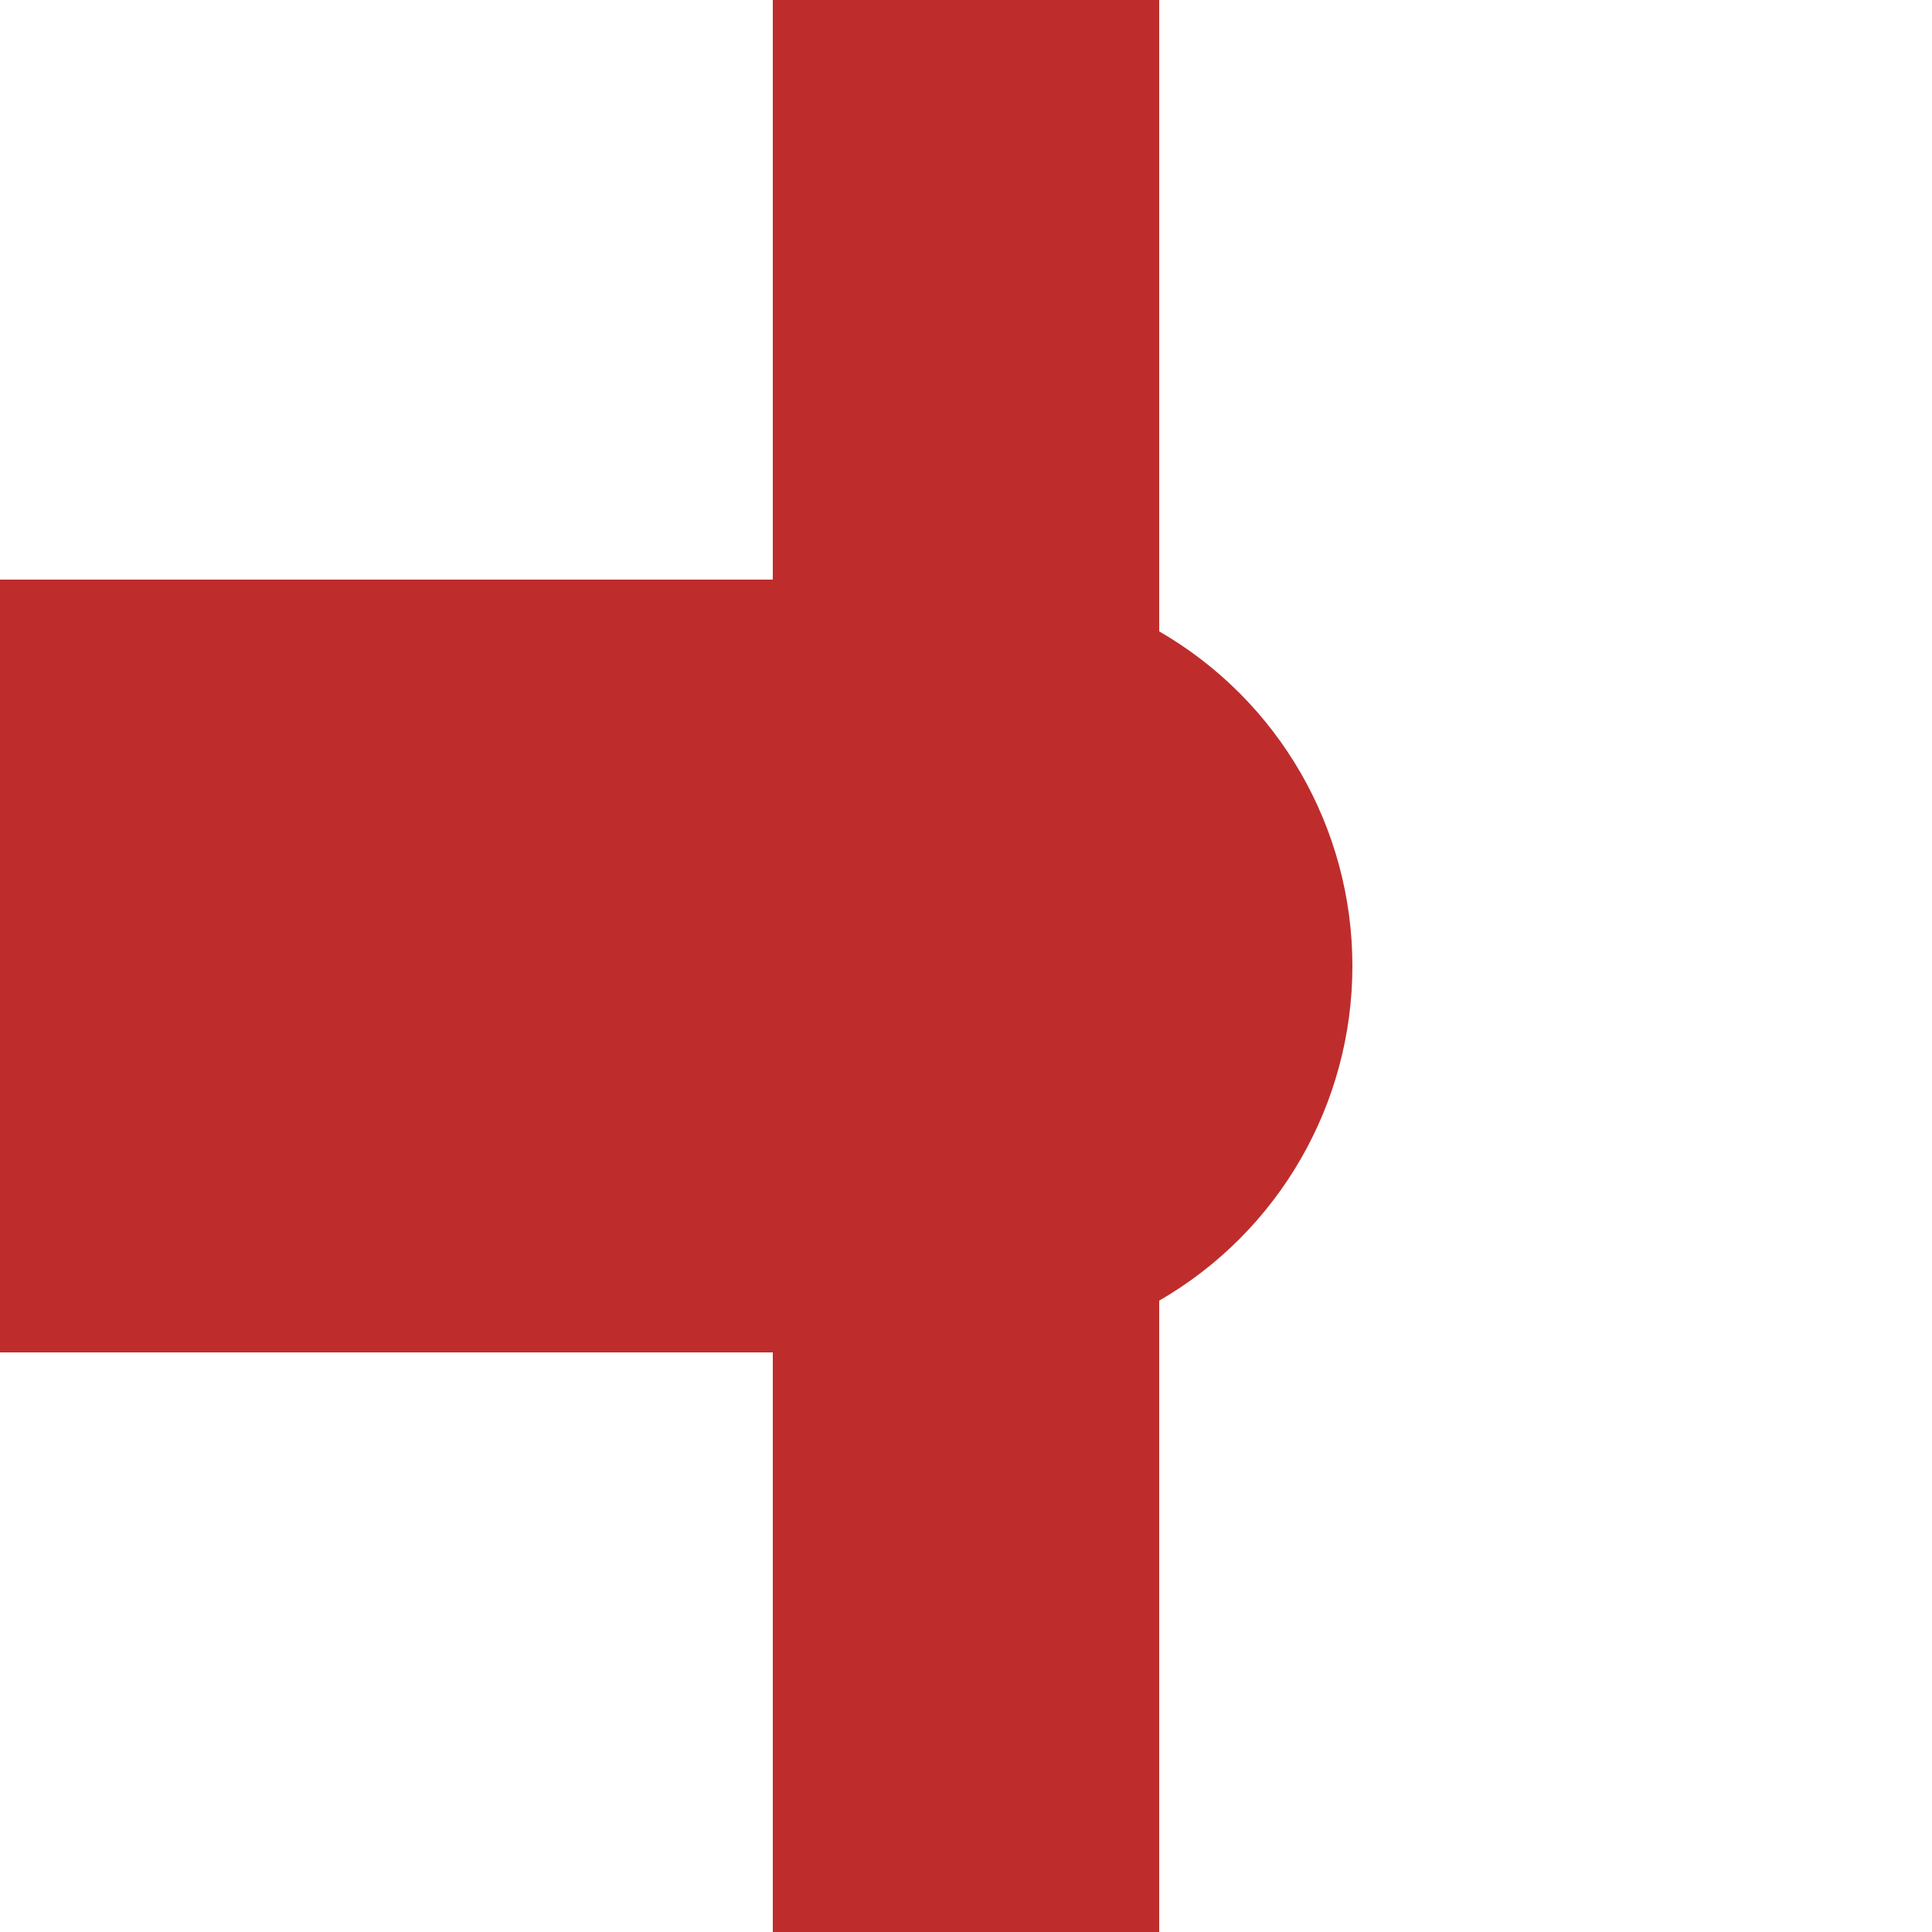 <?xml version="1.0" encoding="ISO-8859-1"?>
<!DOCTYPE svg PUBLIC "-//W3C//DTD SVG 1.1//EN" "http://www.w3.org/Graphics/SVG/1.1/DTD/svg11.dtd">
<!-- created by Bernina, modified by wiebevl for Wikipedia -->
<svg xmlns="http://www.w3.org/2000/svg" width="500" height="500" viewBox="0 0 500 500">
<title>HSTr2</title>

<g stroke="none" fill="none">
<path d="M 250,0 L 250,500" style="stroke: rgb(190, 45, 44); stroke-width: 100;"/>
<path d="M 0,250 L 250,250" style="stroke: rgb(190, 45, 44); stroke-width: 200;"/>
<circle cx="250" cy="250" r="100" fill="#be2d2c"/>
</g>
</svg>